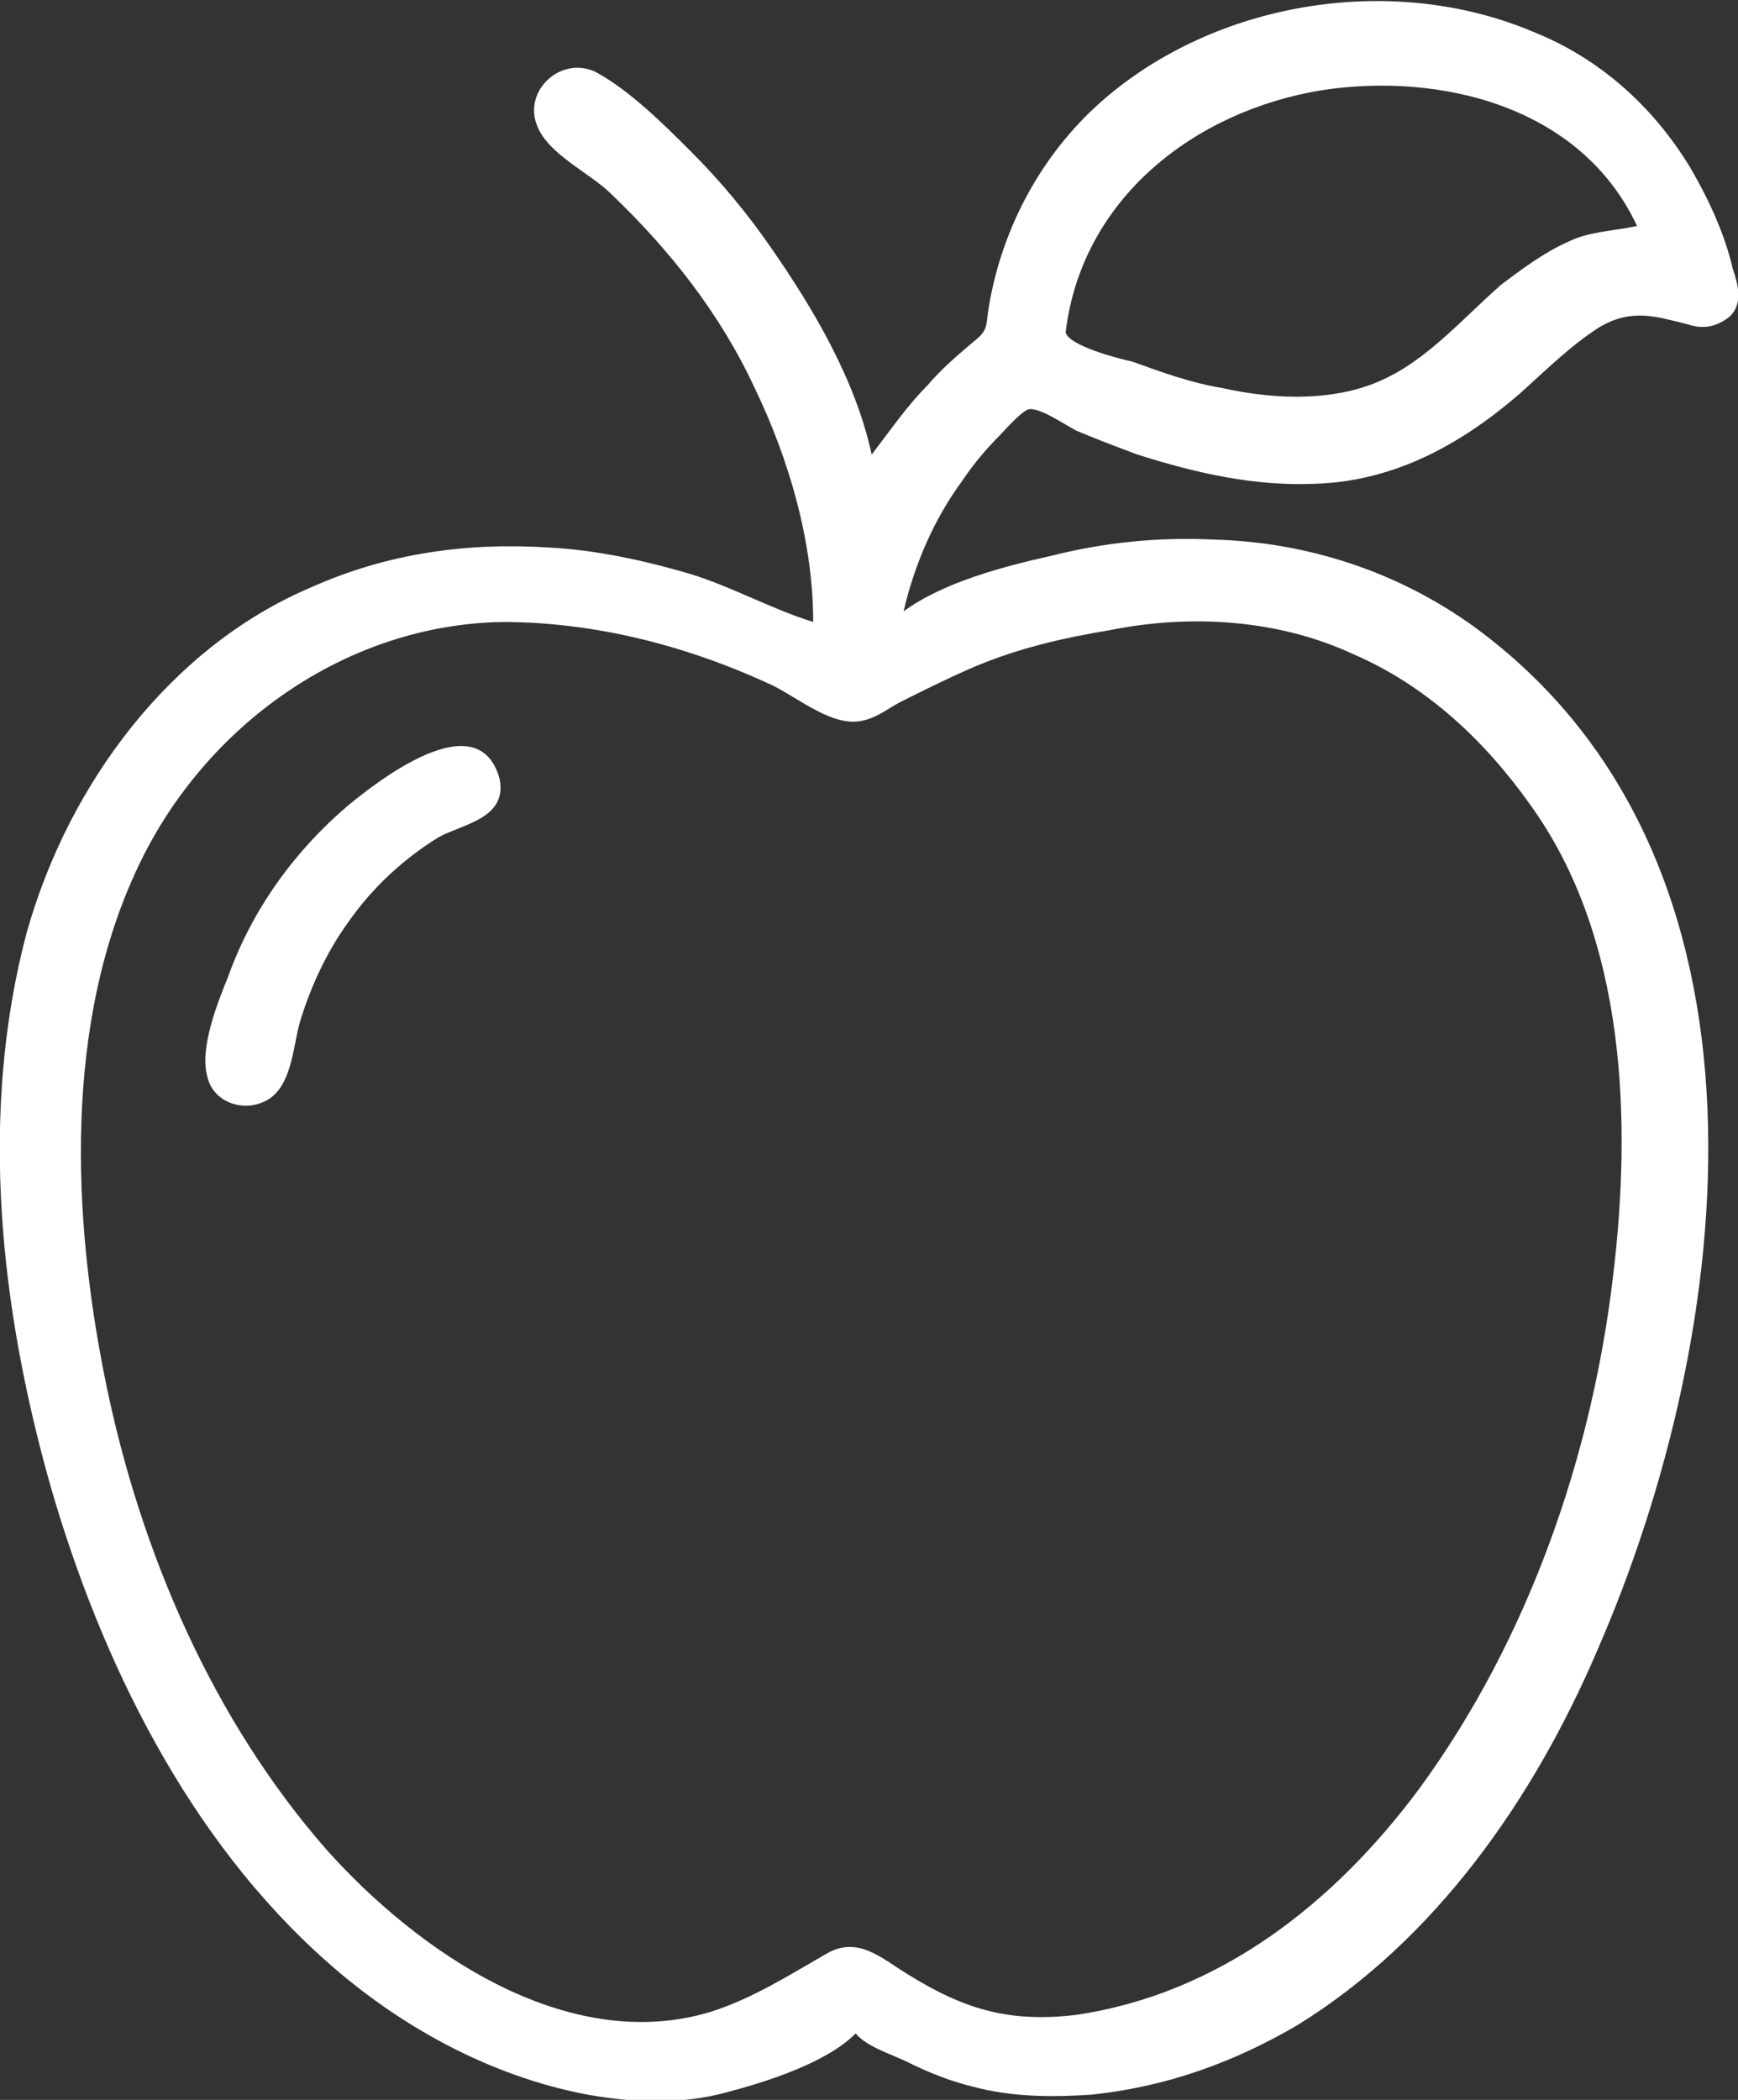 <?xml version="1.0" encoding="utf-8"?>
<!-- Generator: Adobe Illustrator 25.0.0, SVG Export Plug-In . SVG Version: 6.00 Build 0)  -->
<svg version="1.1" id="Layer_1" xmlns="http://www.w3.org/2000/svg" xmlns:xlink="http://www.w3.org/1999/xlink" x="0px" y="0px"
	 viewBox="0 0 65.4 79" style="enable-background:new 0 0 65.4 79;" xml:space="preserve">
<rect x="0" y="0" width="65.4" height="79" fill="#333333" stroke="none"/>
<style type="text/css">
	.st0{fill:#FFFFFF;}
</style>
<path class="st0" d="M36.2,18.1c0.4-0.6,0.9-1.2,1.4-1.7c0.2-0.2,0.8-0.9,1.1-1c0.4-0.1,1.4,0.6,1.8,0.8c0.7,0.3,1.5,0.6,2.3,0.9
	c2.2,0.7,4.4,1.2,6.7,1.1c3-0.1,5.5-1.5,7.7-3.4c1-0.9,1.9-1.8,3-2.5c1.2-0.7,2.1-0.4,3.3-0.1c0.6,0.2,1.1,0.1,1.6-0.3
	c0.5-0.5,0.3-1.2,0.1-1.8c-0.3-1.3-0.9-2.6-1.6-3.8c-1.4-2.3-3.4-4.1-5.9-5.1C52.5-1,46,0,41.7,3.6c-2.4,2-4,4.9-4.5,8
	c-0.1,0.6,0,0.8-0.5,1.2c-0.6,0.5-1.3,1.1-1.8,1.7c-0.8,0.8-1.4,1.7-2.1,2.6c-0.6-2.8-2.2-5.5-3.8-7.8c-0.9-1.3-1.9-2.5-3-3.6
	c-1-1-2.3-2.3-3.6-3c-1.3-0.6-2.7,0.7-2.2,2c0.4,1.1,2,1.8,2.8,2.6c2.2,2.1,4.1,4.5,5.4,7.3c1.3,2.7,2.2,5.8,2.2,8.8
	c-1.6-0.5-3-1.3-4.6-1.8c-1.7-0.5-3.5-0.9-5.3-1c-3.1-0.2-6.1,0.2-9,1.5c-5.2,2.2-9.1,7.3-10.7,13c-1.8,6.8-1,14.1,0.9,20.8
	c1.9,6.6,5.2,13.3,10.4,17.9c2.7,2.4,6.1,4.3,9.8,5c1.7,0.3,3.5,0.4,5.3-0.1c1.5-0.4,3.7-1.1,4.8-2.2c0.4,0.5,1.4,0.8,2,1.1
	c0.8,0.4,1.6,0.7,2.4,0.9c1.5,0.4,3,0.4,4.5,0.3c2.8-0.3,5.3-1.2,7.7-2.6c5.2-3.2,8.9-8.5,11.3-14.1c5.2-11.9,7.4-29.7-4.6-38.5
	c-2.9-2.1-6.3-3.2-9.8-3.3c-2.1-0.1-4.1,0.1-6.1,0.6c-1.8,0.4-4.1,1-5.6,2.1C34.4,21.3,35.1,19.6,36.2,18.1z M40.1,12.5
	c0.6-5,4.8-8.3,9.6-9.1c4.5-0.7,9.8,0.6,11.9,5.1c-0.9,0.2-1.8,0.2-2.6,0.6c-0.9,0.4-1.7,1-2.5,1.6c-1.6,1.4-3,3.1-5,3.8
	c-1.7,0.6-3.7,0.5-5.5,0.1c-1.2-0.2-2.3-0.6-3.4-1C42.1,13.5,40.2,13,40.1,12.5z M41.8,23.7c3-0.6,6.3-0.4,9.1,0.9
	c2.8,1.2,5,3.3,6.7,5.7c3.6,5,3.8,11.9,3.1,17.7c-0.8,6.8-3.2,13.7-7.3,19.3c-3.2,4.3-7.5,7.7-12.9,8.5c-2.5,0.3-4.2-0.2-6.3-1.5
	c-1-0.6-1.9-1.5-3.1-0.8c-1.4,0.8-2.8,1.7-4.4,2.2c-5.4,1.6-11-2.3-14.4-6.1C8,64.7,5.3,58.4,4,52.1S2.4,38.5,5.2,32.6
	c2.5-5.3,7.8-9.1,13.7-9.2c3.5,0,7,0.9,10.2,2.4c1,0.5,2.3,1.6,3.4,1.3c0.5-0.1,1-0.5,1.4-0.7c0.8-0.4,1.6-0.8,2.5-1.2
	C38.2,24.4,40,24,41.8,23.7z M18.8,29.3c-0.8-2.9-4.6,0.1-5.7,1c-2,1.7-3.6,3.9-4.5,6.4c-0.4,1-1.1,2.7-0.8,3.8c0.2,0.9,1.2,1.3,2,1
	c1.2-0.4,1.2-2.1,1.5-3.1c0.4-1.3,1-2.6,1.8-3.7c0.9-1.3,2.1-2.4,3.4-3.2C17.4,31,19.1,30.8,18.8,29.3z"/>
</svg>
